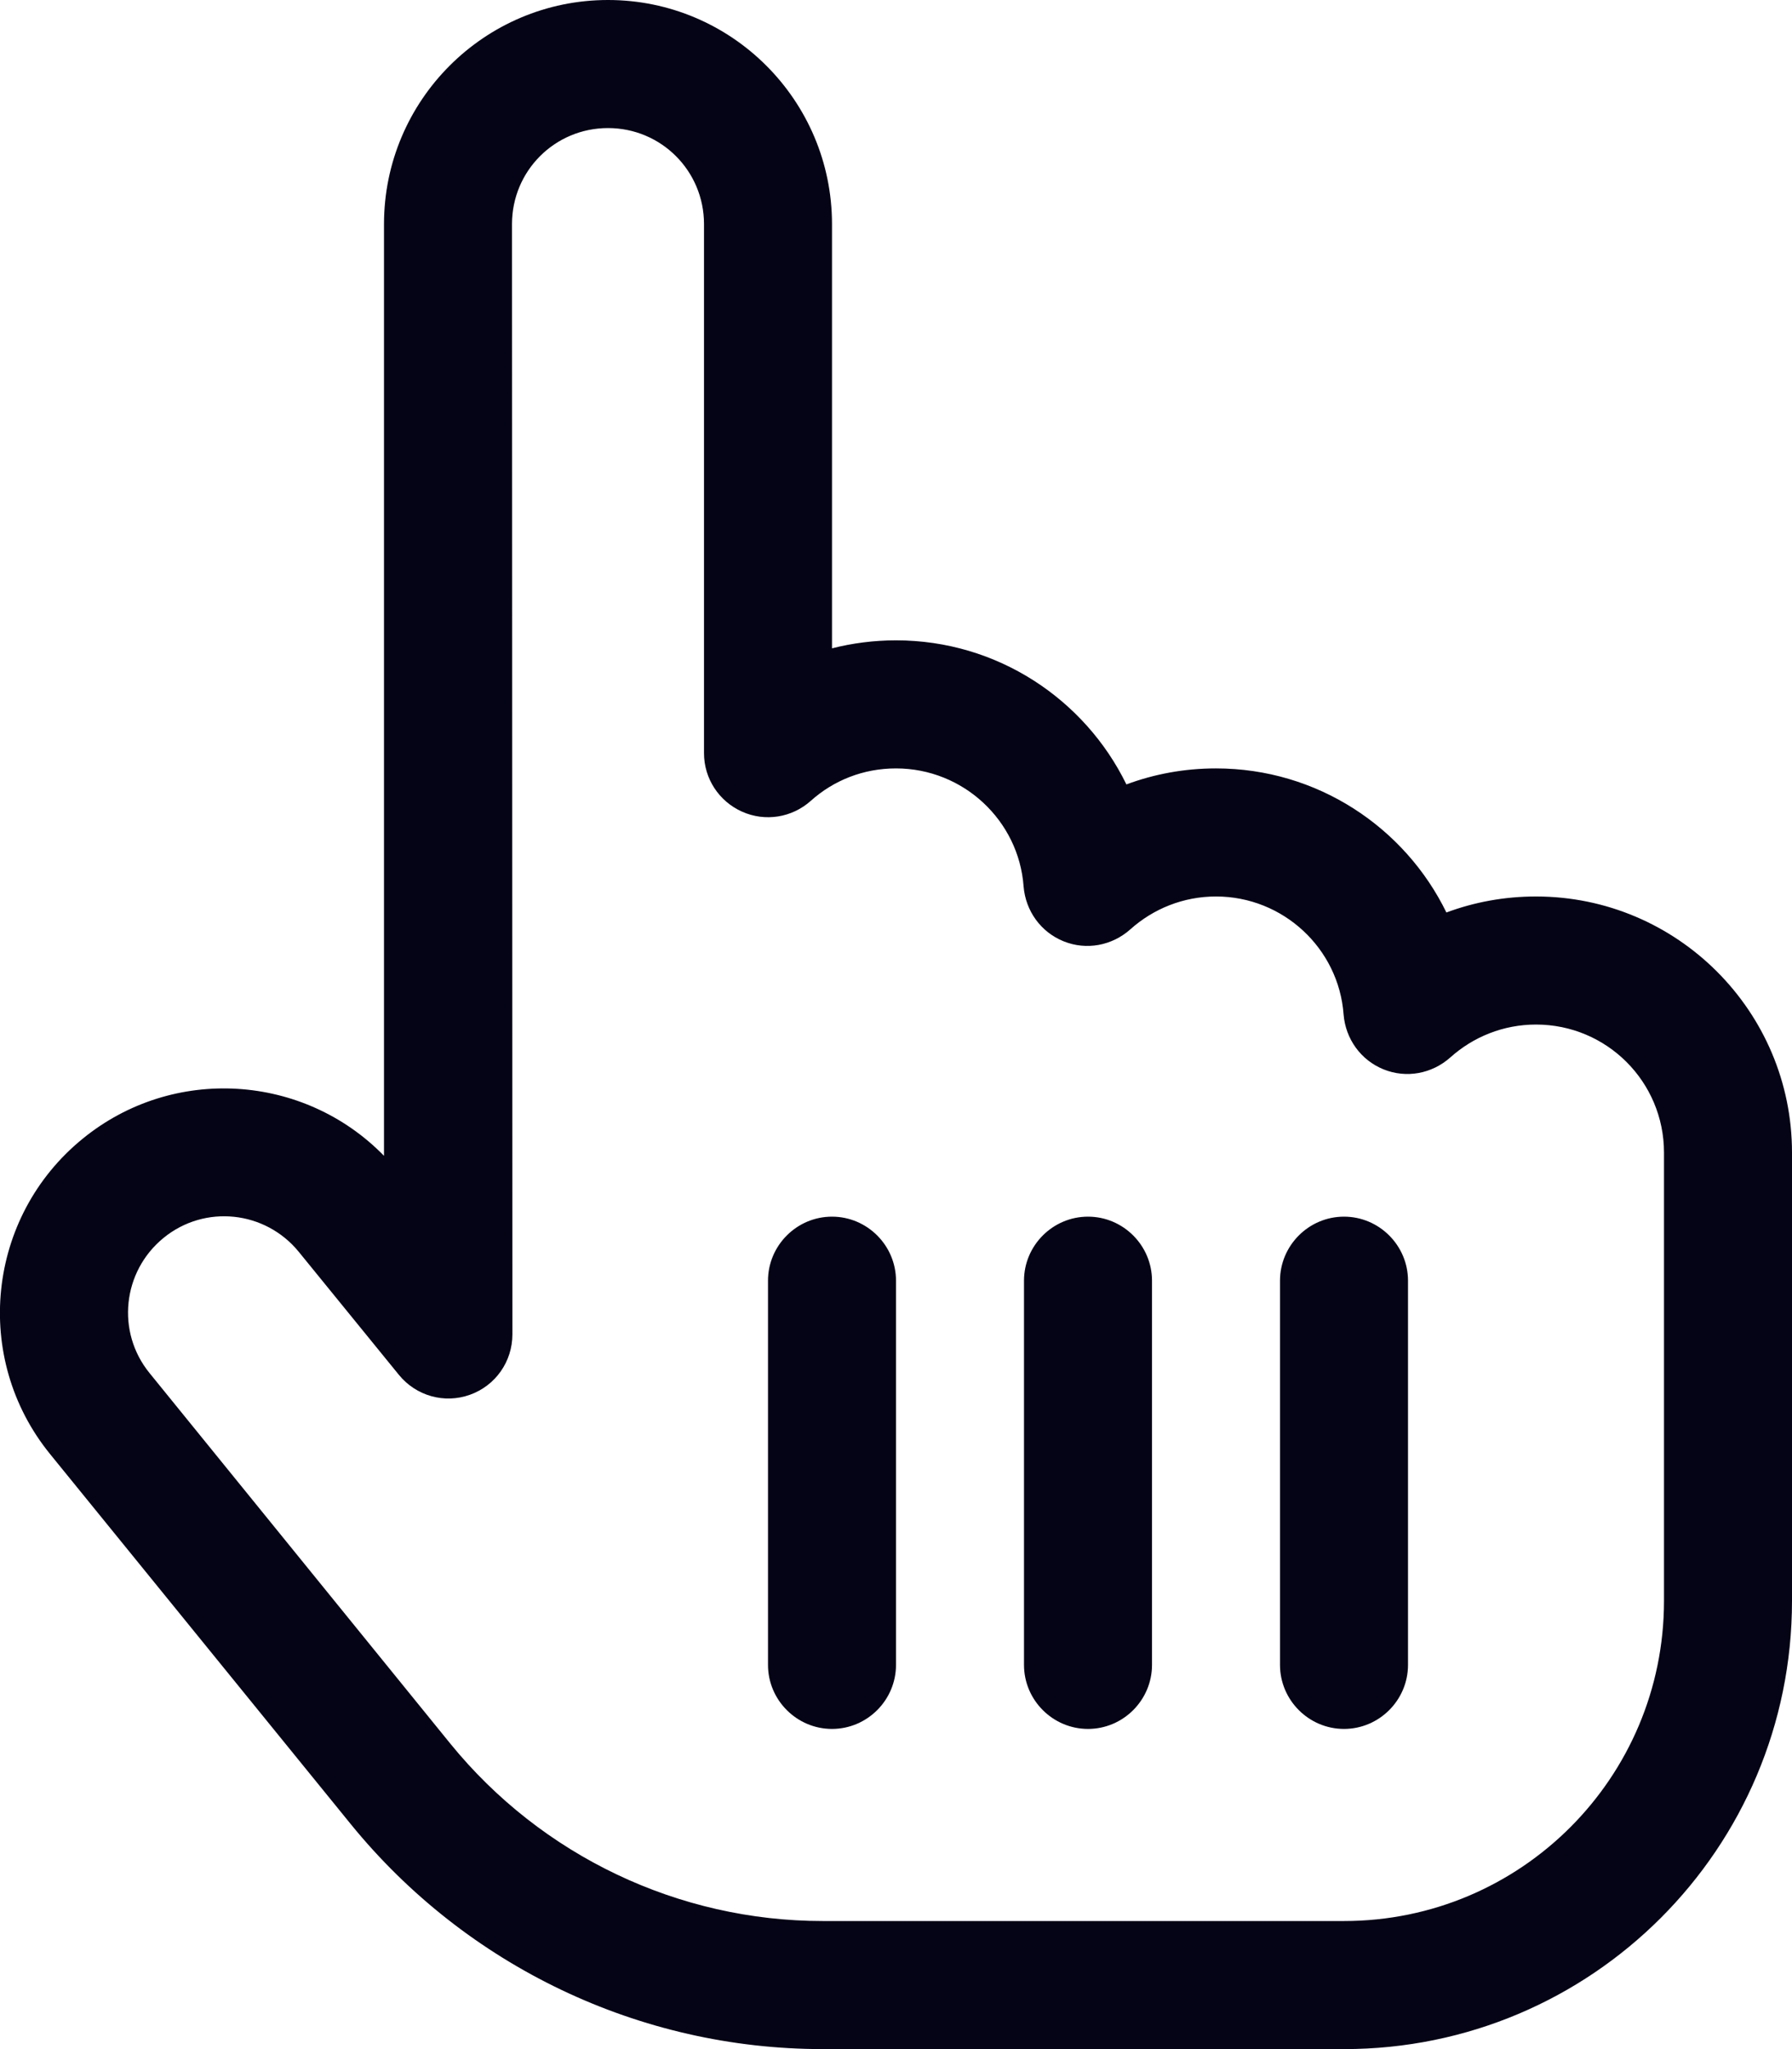 <svg xmlns="http://www.w3.org/2000/svg" width="17.5" height="20" viewBox="0 0 448 512"><!--!Font Awesome Pro 6.7.2 by @fontawesome - https://fontawesome.com License - https://fontawesome.com/license (Commercial License) Copyright 2025 Fonticons, Inc.--><path fill="#050316" d="M128 56c0-13.3 10.7-24 24-24s24 10.7 24 24v132.2c0 6.3 3.7 12 9.5 14.6s12.5 1.5 17.2-2.7c5.7-5.1 13.1-8.1 21.3-8.1 16.8 0 30.7 13 31.9 29.5.5 6.1 4.3 11.4 10 13.7s12.1 1.1 16.7-3c5.7-5.1 13.2-8.2 21.4-8.2 16.8 0 30.7 13 31.9 29.5.5 6.1 4.3 11.4 10 13.7s12.1 1.1 16.7-3c5.7-5.1 13.2-8.2 21.4-8.2 17.7 0 32 14.3 32 32v112c0 44.2-35.8 80-80 80H205.7c-36.1 0-70.3-16.3-93.1-44.3l-75.2-92.6c-8.4-10.3-6.8-25.4 3.5-33.8s25.4-6.8 33.8 3.5l25 30.7c4.3 5.3 11.4 7.3 17.8 5s10.6-8.3 10.6-15.1zm24-56c-30.9 0-56 25.1-56 56v232.8c-20-20.5-52.7-22.7-75.3-4.3-24 19.5-27.7 54.8-8.2 78.8l75.2 92.5c28.9 35.5 72.2 56.2 118 56.2H336c61.9 0 112-50.1 112-112V288c0-35.3-28.7-64-64-64-7.9 0-15.4 1.4-22.4 4-10.4-21.3-32.3-36-57.6-36-7.9 0-15.4 1.4-22.4 4-10.4-21.3-32.3-36-57.6-36-5.5 0-10.9.7-16 2V56c0-30.9-25.1-56-56-56m72 320c0-8.8-7.2-16-16-16s-16 7.2-16 16v96c0 8.8 7.2 16 16 16s16-7.2 16-16zm64 0c0-8.8-7.2-16-16-16s-16 7.2-16 16v96c0 8.8 7.2 16 16 16s16-7.2 16-16zm64 0c0-8.8-7.2-16-16-16s-16 7.2-16 16v96c0 8.8 7.2 16 16 16s16-7.2 16-16z"/></svg>